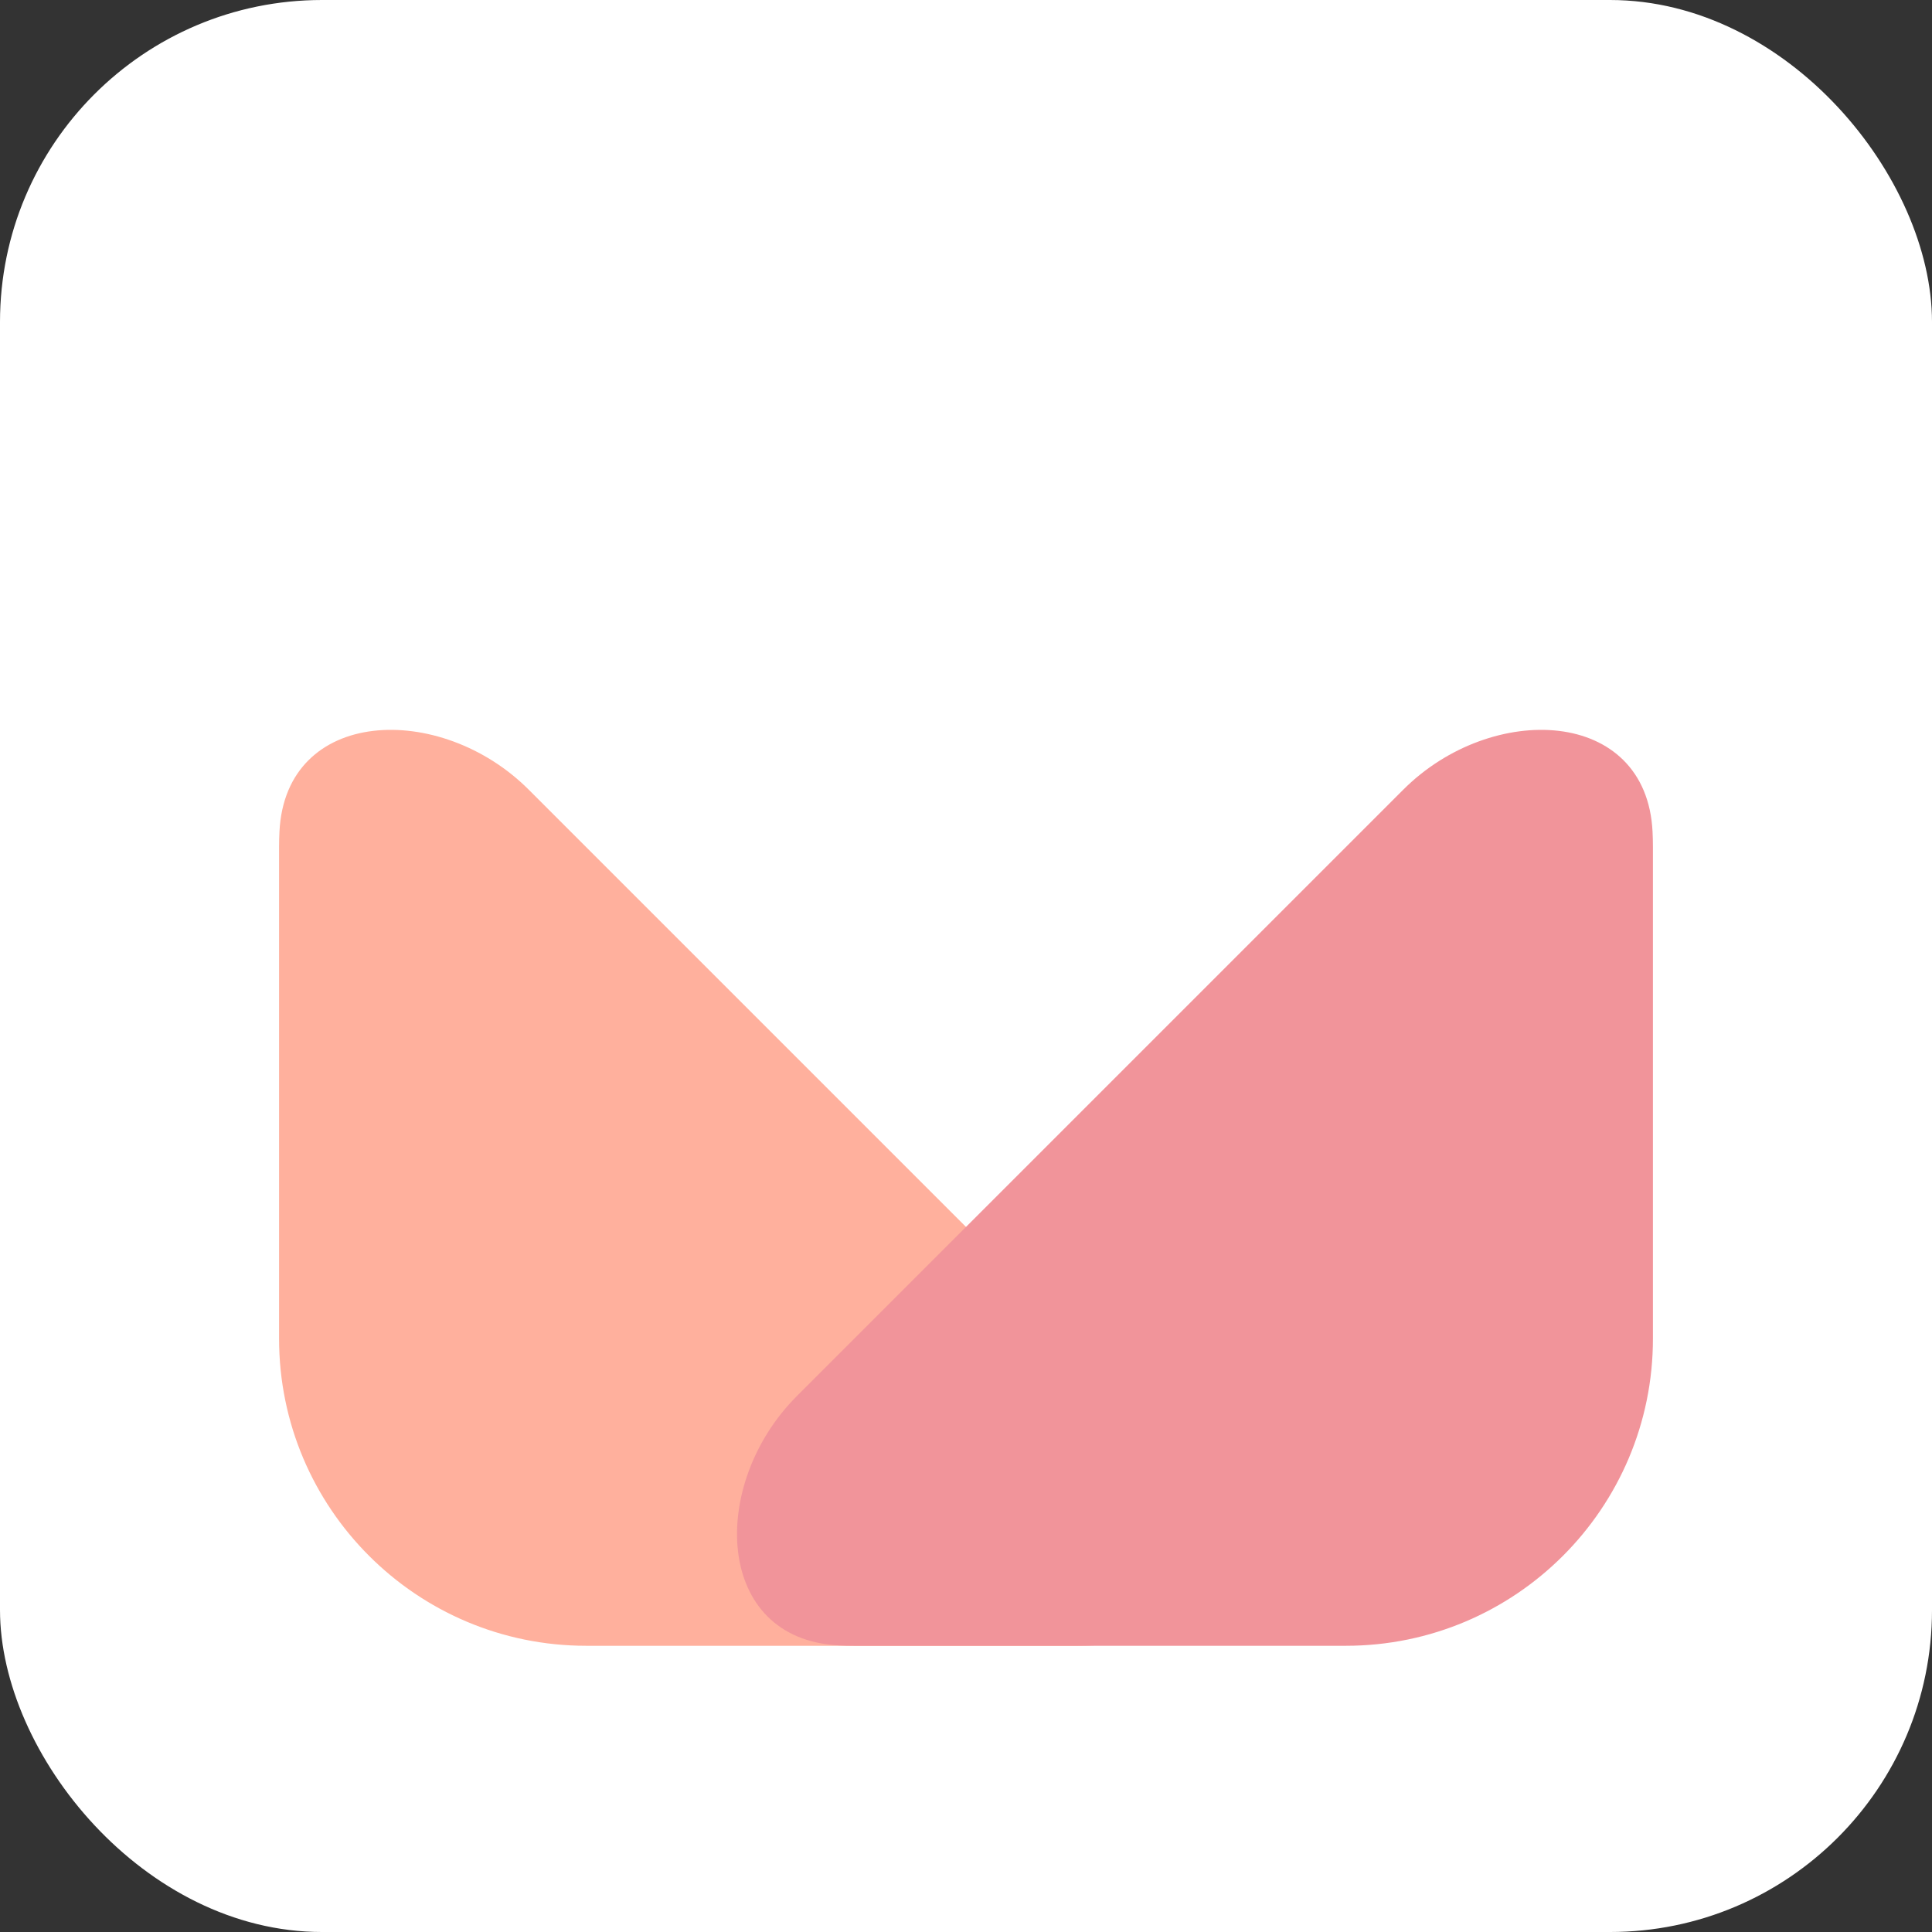 <svg width="90" height="90" viewBox="0 0 90 90" fill="none" xmlns="http://www.w3.org/2000/svg">
<rect x="0" y="0" width="90" height="90" fill="#333333" stroke="none"/>
<rect width="90" height="90" rx="15" fill="white"/>
<path d="M13 39.461C13 39.22 13.006 38.981 13.018 38.743C13.304 32.941 20.519 32.675 24.627 36.783L52.884 65.04C56.991 69.147 56.725 76.362 50.923 76.649C50.686 76.661 50.446 76.667 50.206 76.667H27.31C19.407 76.667 13 70.26 13 62.357V39.461Z" fill="#FFB09D"/>
<path d="M39.794 76.667C39.554 76.667 39.314 76.661 39.076 76.649C33.275 76.362 33.009 69.147 37.116 65.04L65.373 36.783C69.481 32.675 76.696 32.941 76.982 38.743C76.994 38.981 77 39.22 77 39.461V62.357C77 70.26 70.593 76.667 62.69 76.667H39.794Z" fill="#F1949A"/>
</svg>
